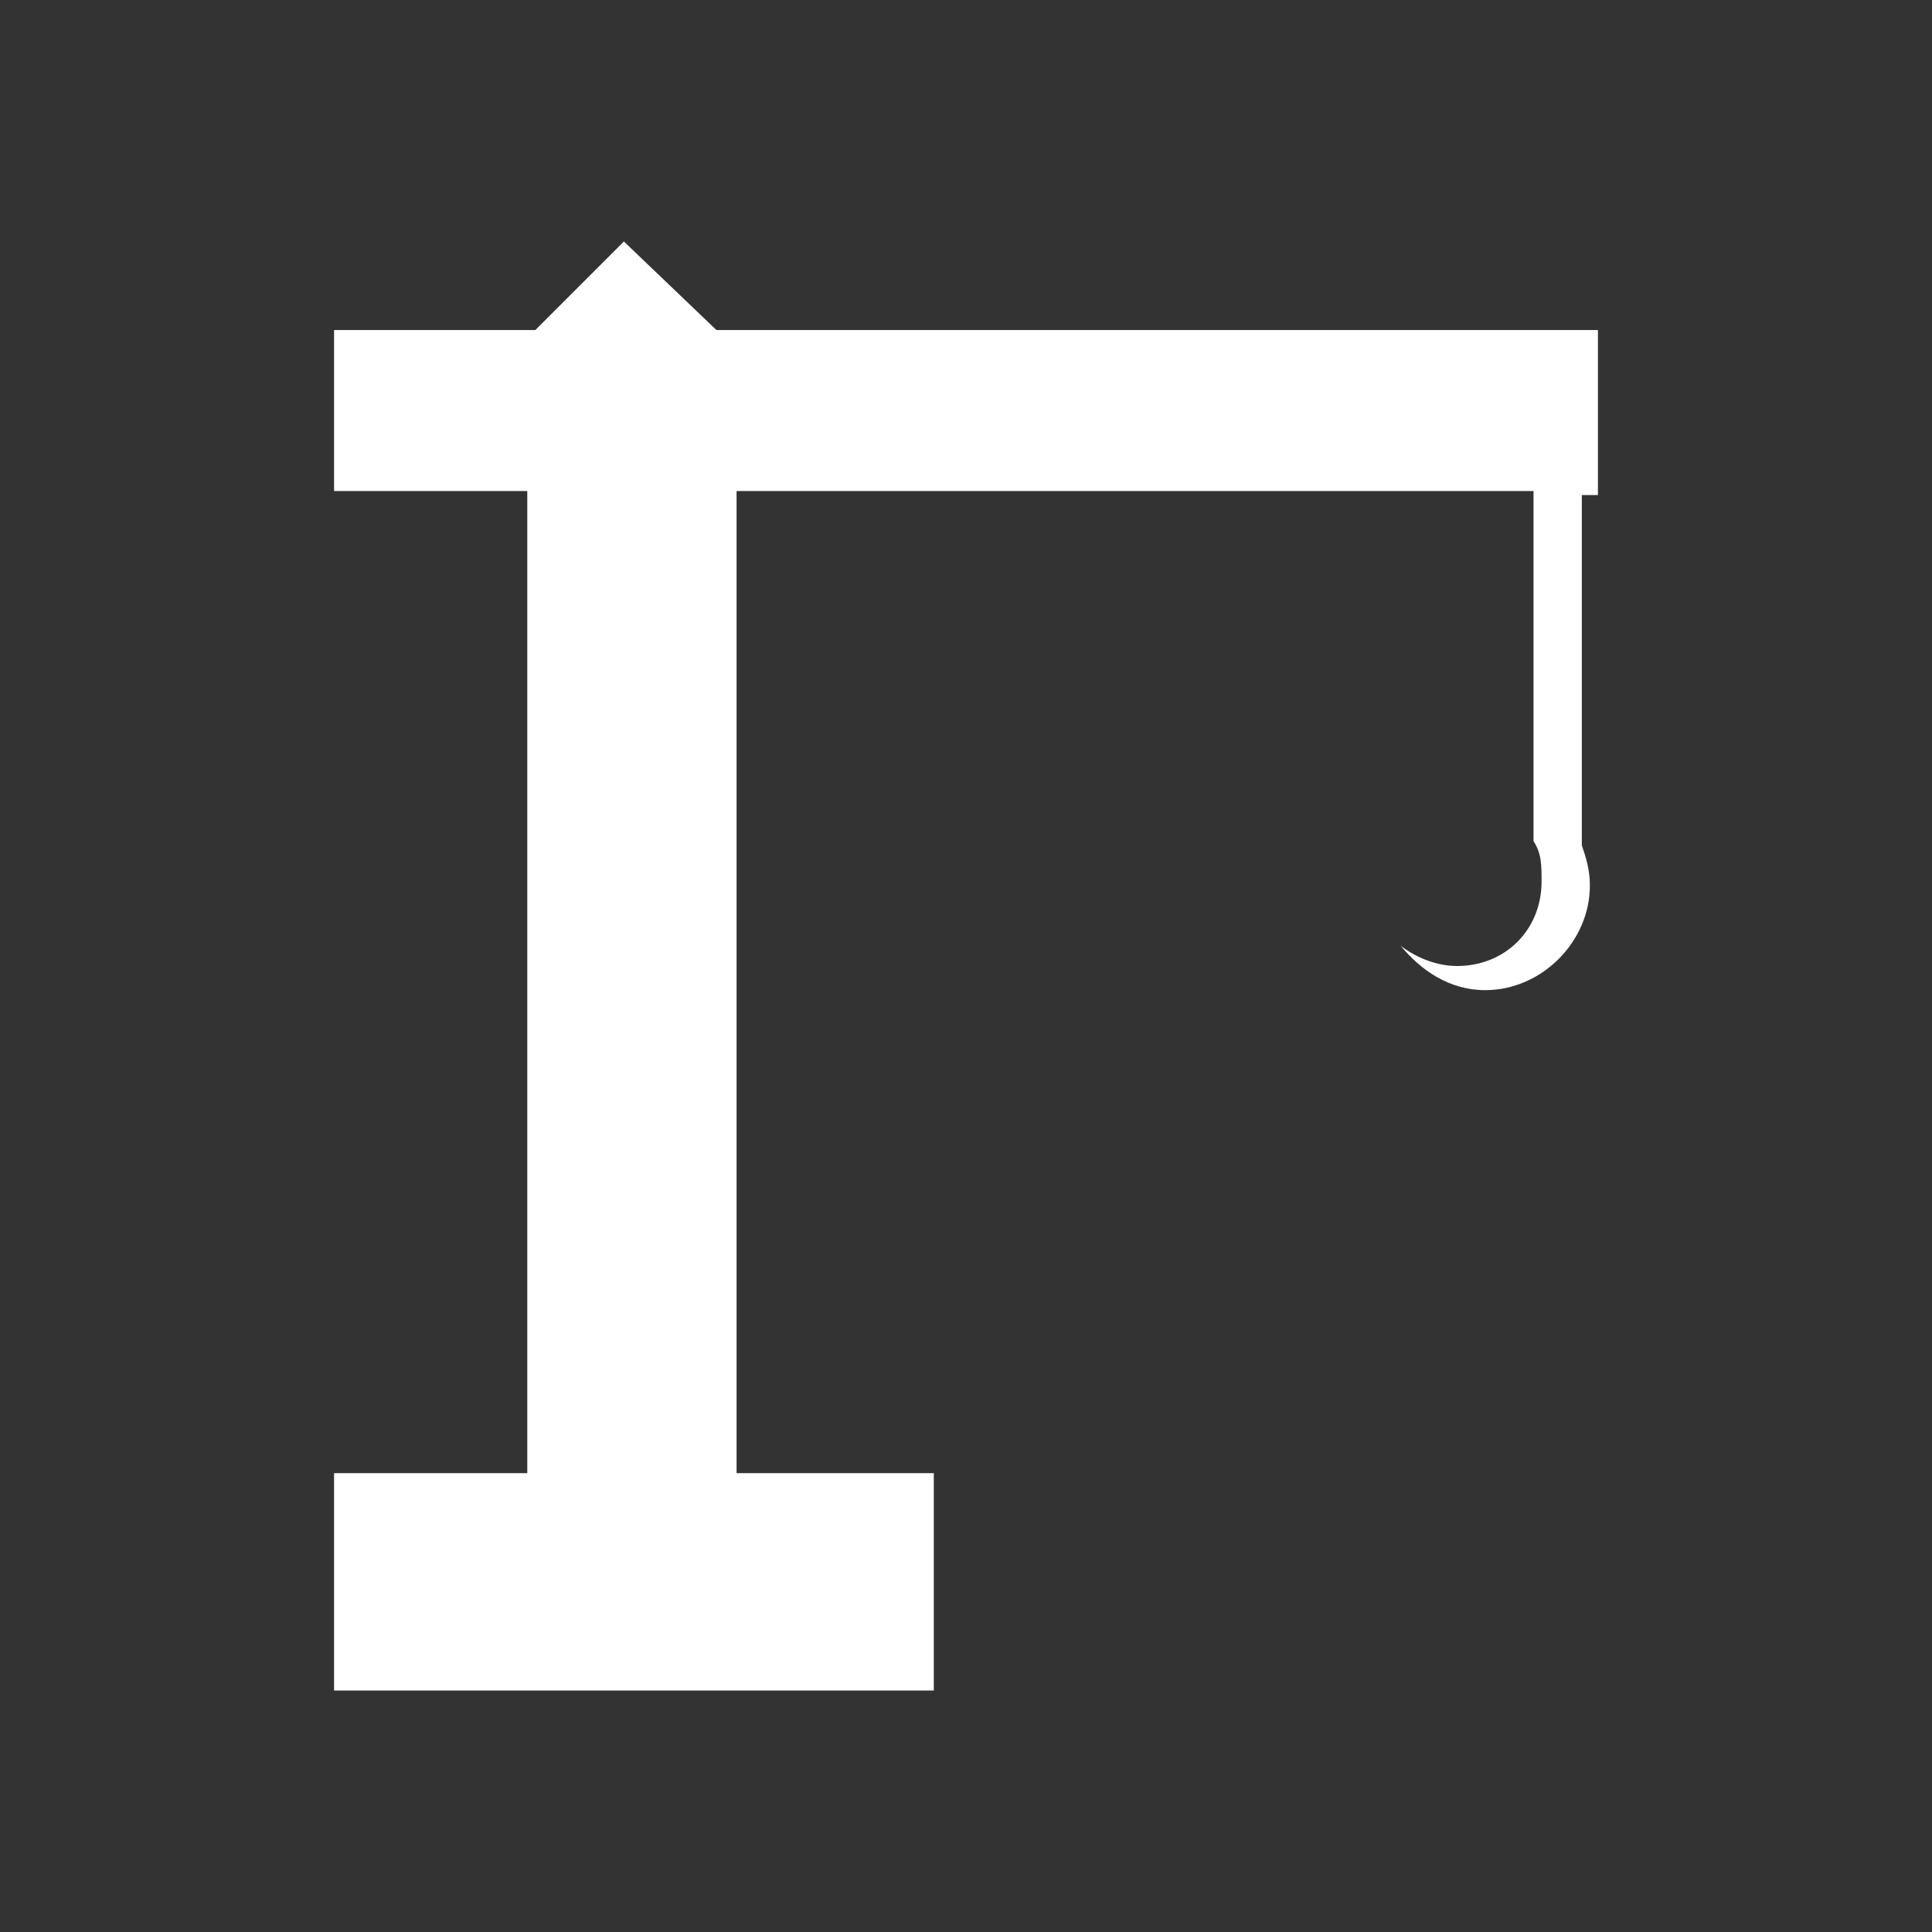 <?xml version="1.0" encoding="utf-8"?>
<!-- Generator: Adobe Illustrator 28.1.0, SVG Export Plug-In . SVG Version: 6.00 Build 0)  -->
<svg version="1.1" id="Laag_1" xmlns="http://www.w3.org/2000/svg" xmlns:xlink="http://www.w3.org/1999/xlink" x="0px" y="0px"
	 viewBox="0 0 48 48" style="enable-background:new 0 0 48 48;" xml:space="preserve">
<rect x="0" y="0" width="48" height="48" fill="#333333" stroke="none"/>
<style type="text/css">
	.st0{fill:#FFFFFF;}
</style>
<path class="st0" d="M39.7,12.2v-4H17.8L15.5,6l-2.2,2.2h-5v4h4.8v24.4H8.3V42h4.8h5.2h4.9v-5.4h-4.9V12.2h19.8v8.7
	c0.2,0.3,0.2,0.6,0.2,1c0,1.2-0.9,2.1-2.1,2.1c-0.5,0-1-0.2-1.4-0.5c0.5,0.6,1.2,1.1,2.1,1.1c1.4,0,2.6-1.2,2.6-2.6
	c0-0.4-0.1-0.7-0.2-1h0v-8.7H39.7z"/>
</svg>
